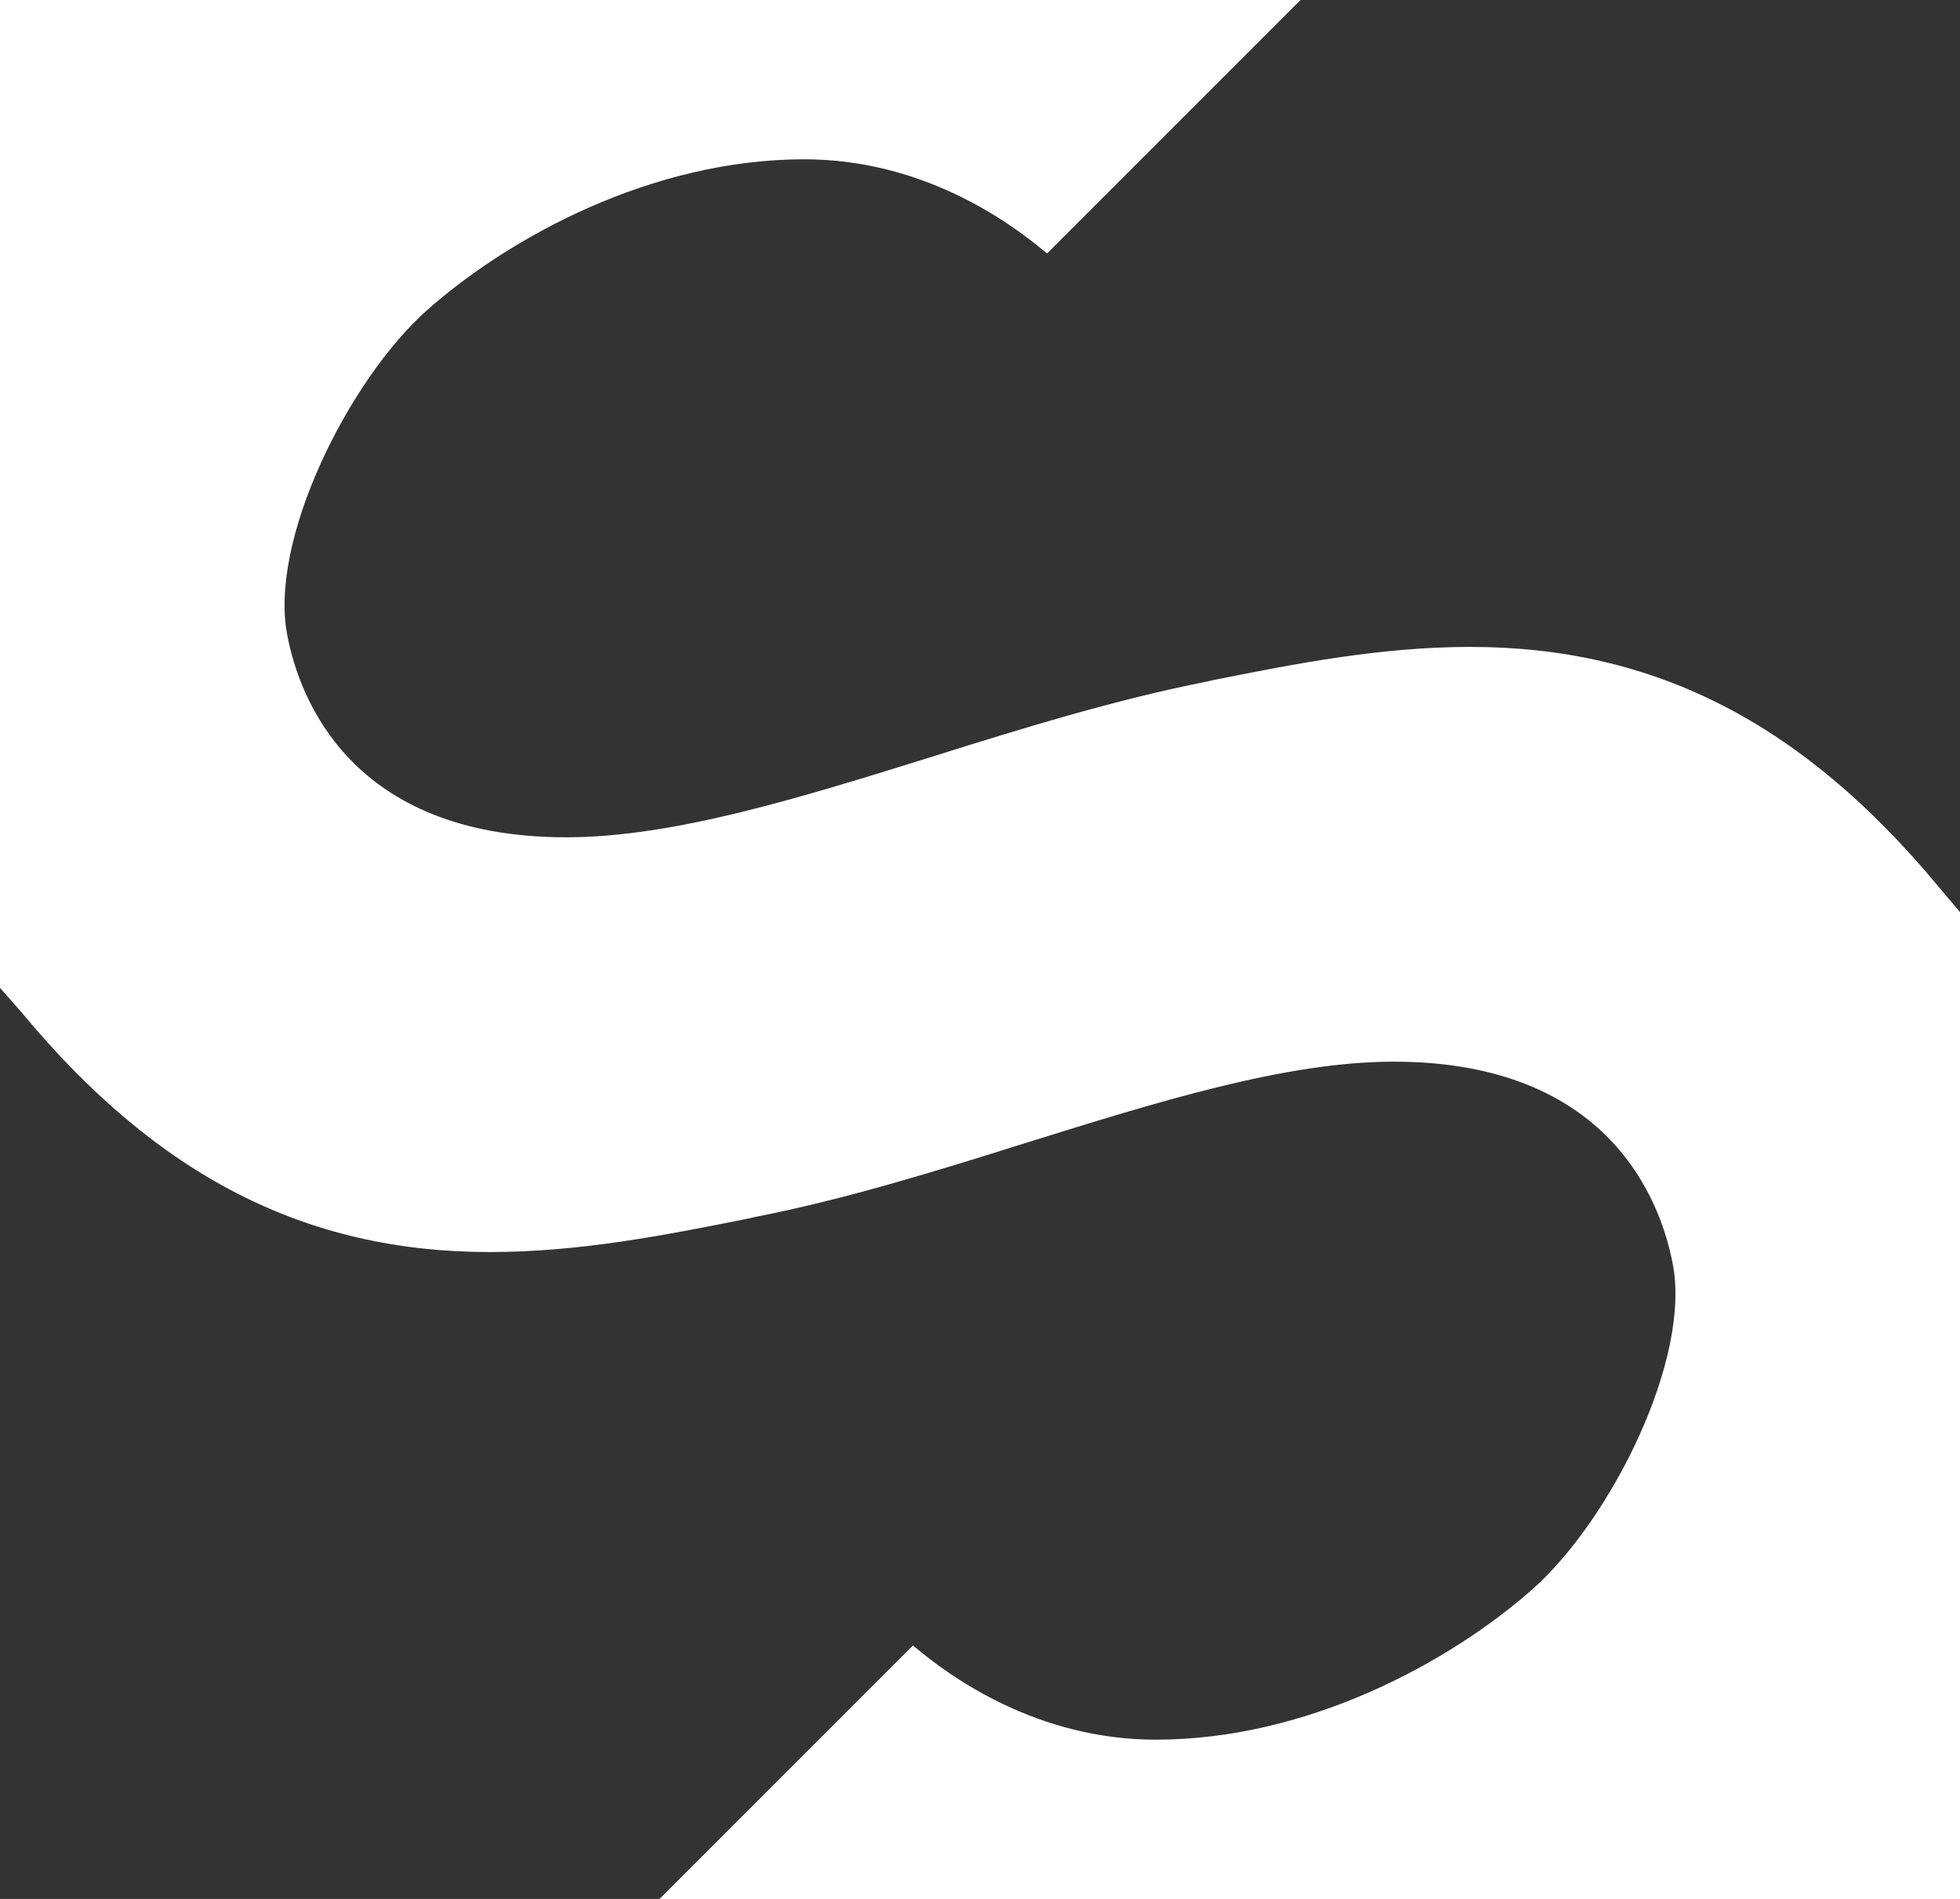 <?xml version="1.0" encoding="utf-8"?>
<!-- Generator: Adobe Illustrator 24.0.2, SVG Export Plug-In . SVG Version: 6.00 Build 0)  -->
<svg version="1.1" id="Layer_1" xmlns="http://www.w3.org/2000/svg" xmlns:xlink="http://www.w3.org/1999/xlink" x="0px"
	y="0px" viewBox="0 0 201.8 195.5" style="enable-background:new 0 0 201.8 195.5;" xml:space="preserve">
	<style type="text/css">
		.st0 {
			fill: #333333;

		}

		@media (prefers-color-scheme: dark) {
			.st0 {
				fill: #fff;
			}
		}
	</style>
	<path class="st0" d="M201.8,0h-67.9l-26.1,26.1c-4-3.4-12.9-9.7-25-9.7c-15.7,0-30.3,8-38.8,15.5c-8.1,7.2-16.4,23.8-14.4,33.6
	c1.2,6.2,6.4,20.7,28.7,20.7c11.1,0,24.2-4.1,38-8.4c9.2-2.9,18.7-5.8,27.8-7.6L125,70c8.5-1.7,17.2-3.4,26.4-3.4
	c18.9,0,34.2,7.8,48.2,24.7l2.2,2.6L201.8,0L201.8,0z" />
	<path class="st0" d="M0,195.5h67.9L94,169.4c4,3.4,12.9,9.7,25,9.7c15.7,0,30.3-8,38.8-15.5c8.1-7.2,16.4-23.8,14.4-33.6
	c-1.2-6.2-6.4-20.7-28.7-20.7c-11.1,0-24.2,4.1-38,8.4c-9.2,2.9-18.6,5.8-27.8,7.6l-0.9,0.2c-8.5,1.7-17.2,3.4-26.4,3.4
	c-18.9,0-34.2-7.8-48.2-24.7L0,101.7V195.5z" />
</svg>